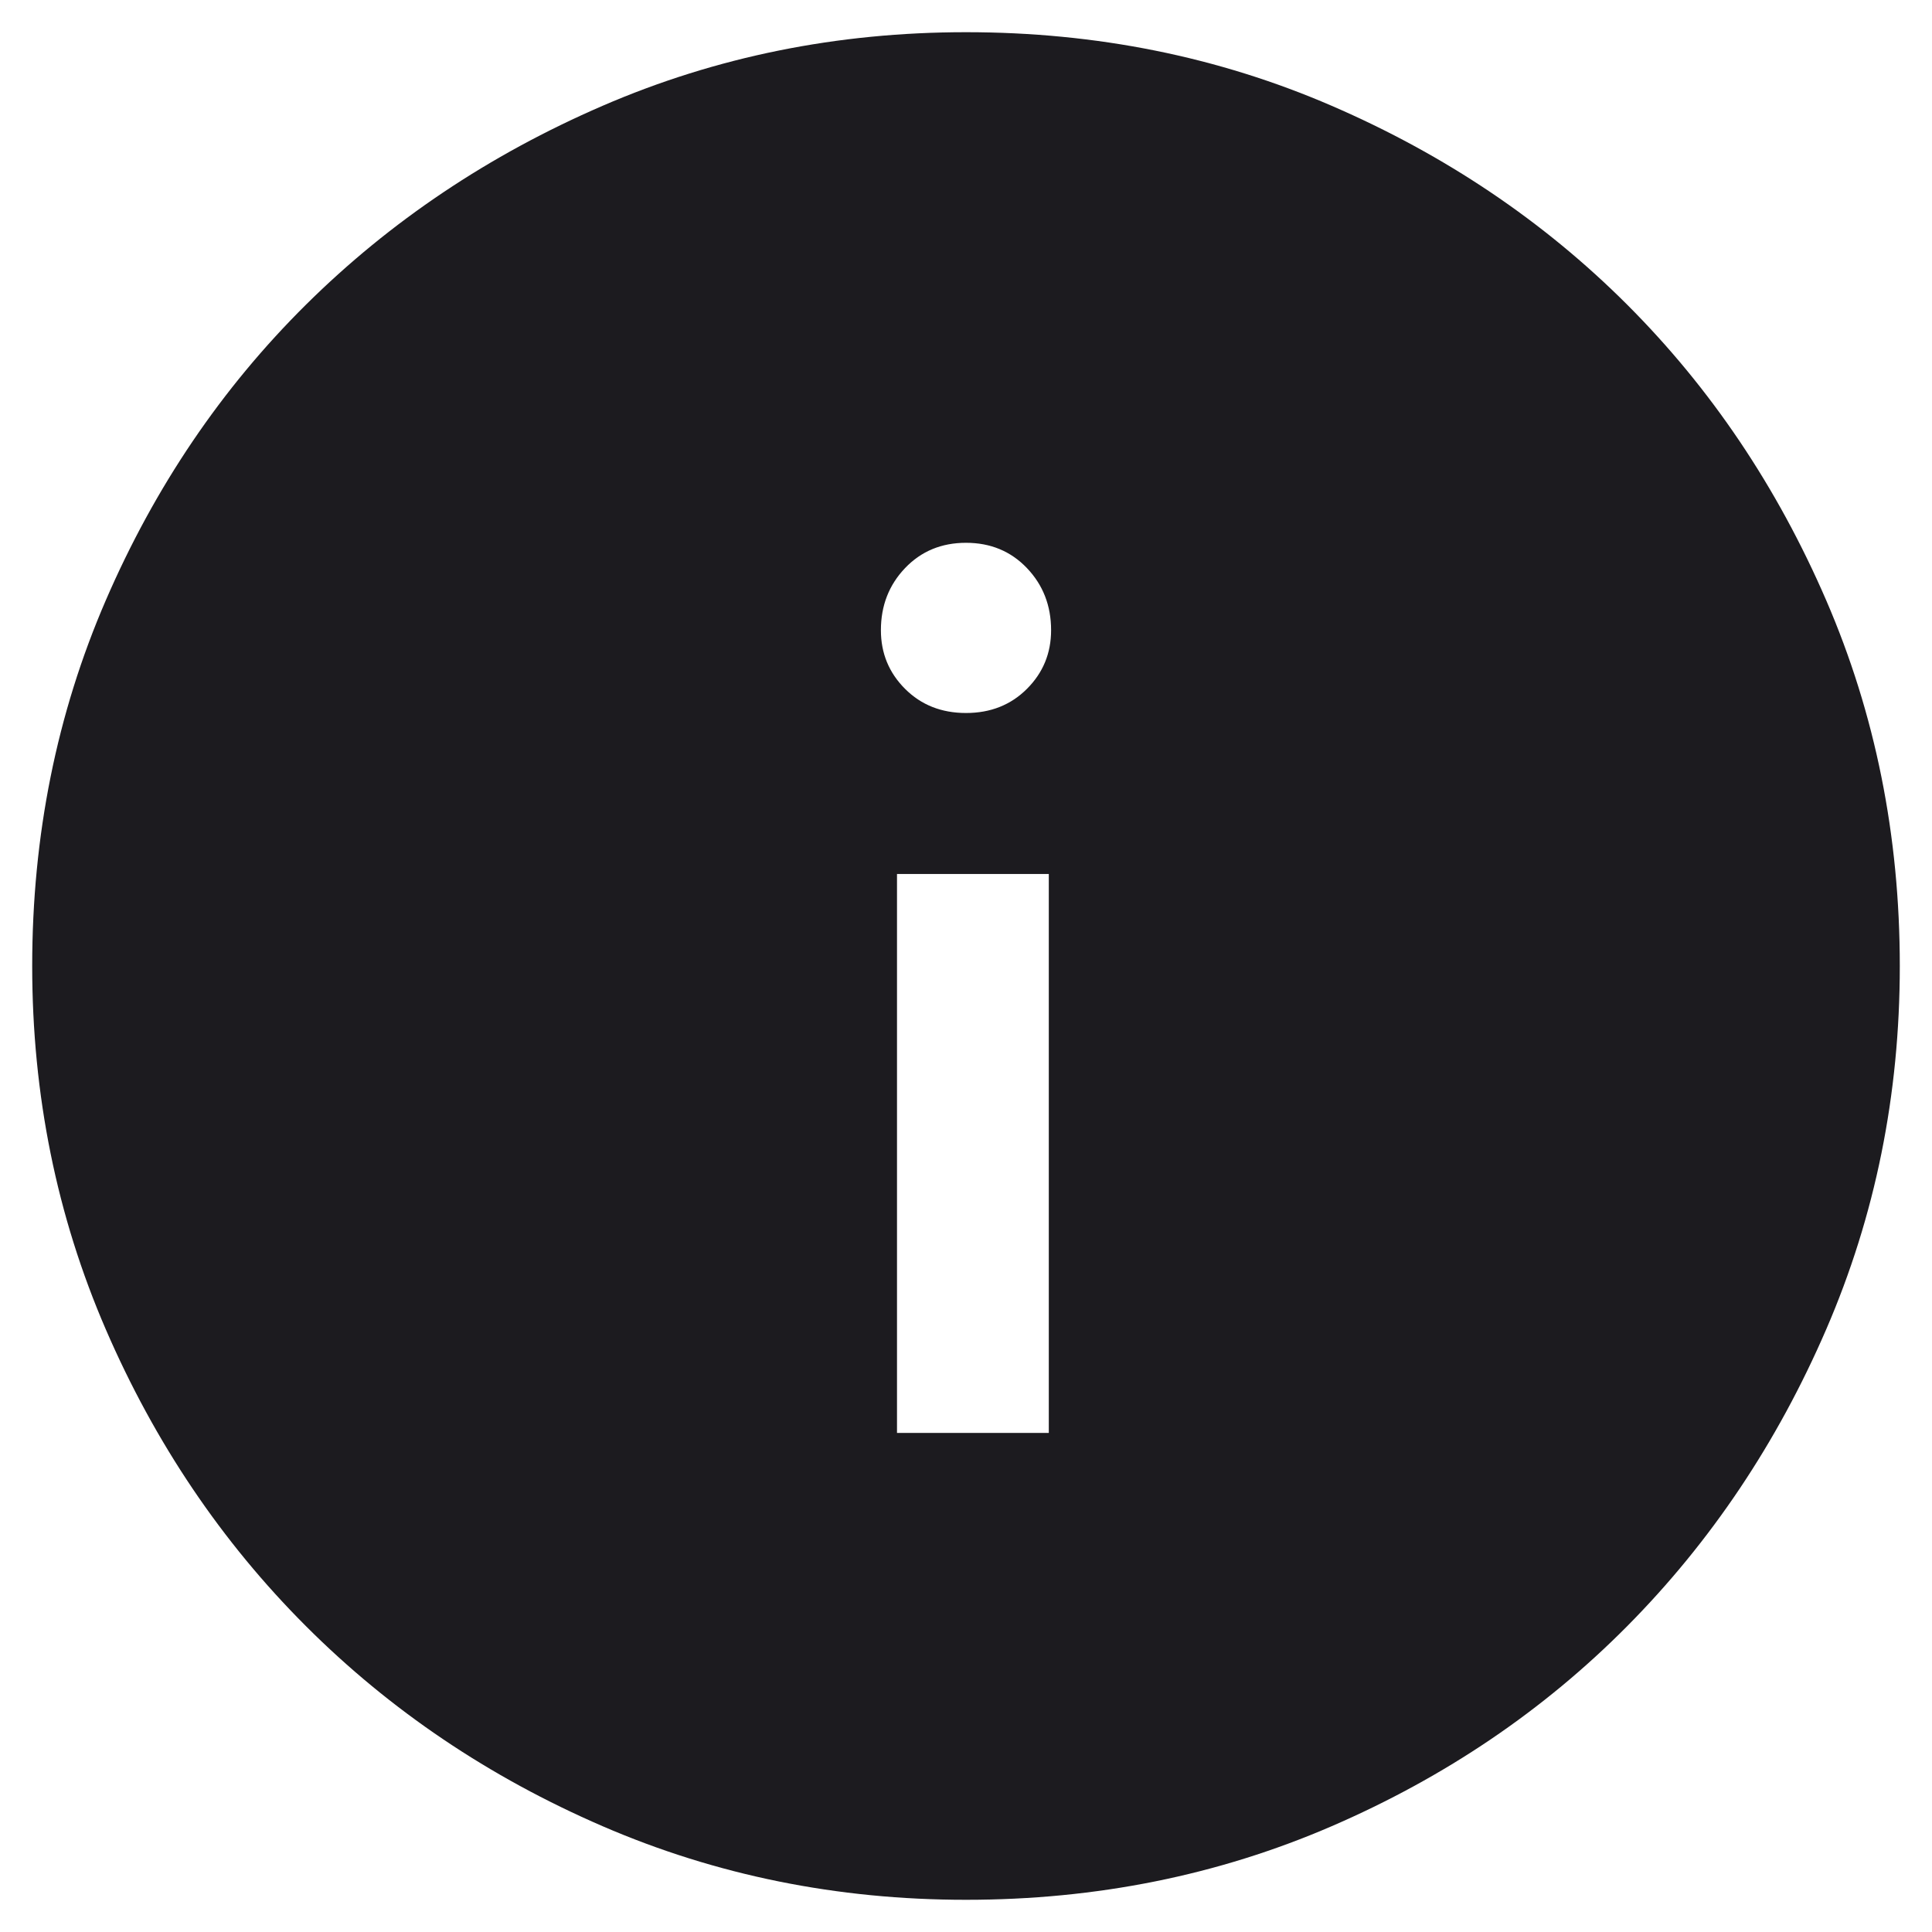 <svg width="42" height="42" viewBox="0 0 42 42" fill="none" xmlns="http://www.w3.org/2000/svg">
<path d="M19.5 31.15H22.8V19H19.5V31.15ZM21 15.5C21.533 15.5 21.975 15.325 22.325 14.975C22.675 14.625 22.85 14.2 22.85 13.7C22.85 13.167 22.675 12.717 22.325 12.35C21.975 11.983 21.533 11.8 21 11.8C20.467 11.8 20.025 11.983 19.675 12.35C19.325 12.717 19.15 13.167 19.15 13.7C19.15 14.2 19.325 14.625 19.675 14.975C20.025 15.325 20.467 15.5 21 15.5ZM21 41.3C18.2 41.3 15.567 40.767 13.1 39.7C10.633 38.633 8.483 37.183 6.65 35.35C4.817 33.517 3.367 31.367 2.3 28.9C1.233 26.433 0.7 23.8 0.7 21C0.7 18.167 1.233 15.517 2.3 13.05C3.367 10.583 4.817 8.442 6.65 6.625C8.483 4.808 10.633 3.367 13.1 2.3C15.567 1.233 18.2 0.7 21 0.7C23.833 0.7 26.483 1.233 28.95 2.3C31.417 3.367 33.558 4.808 35.375 6.625C37.192 8.442 38.633 10.583 39.7 13.05C40.767 15.517 41.3 18.167 41.3 21C41.3 23.8 40.767 26.433 39.7 28.9C38.633 31.367 37.192 33.517 35.375 35.35C33.558 37.183 31.417 38.633 28.95 39.7C26.483 40.767 23.833 41.3 21 41.3Z" fill="#1C1B1F"/>
</svg>
